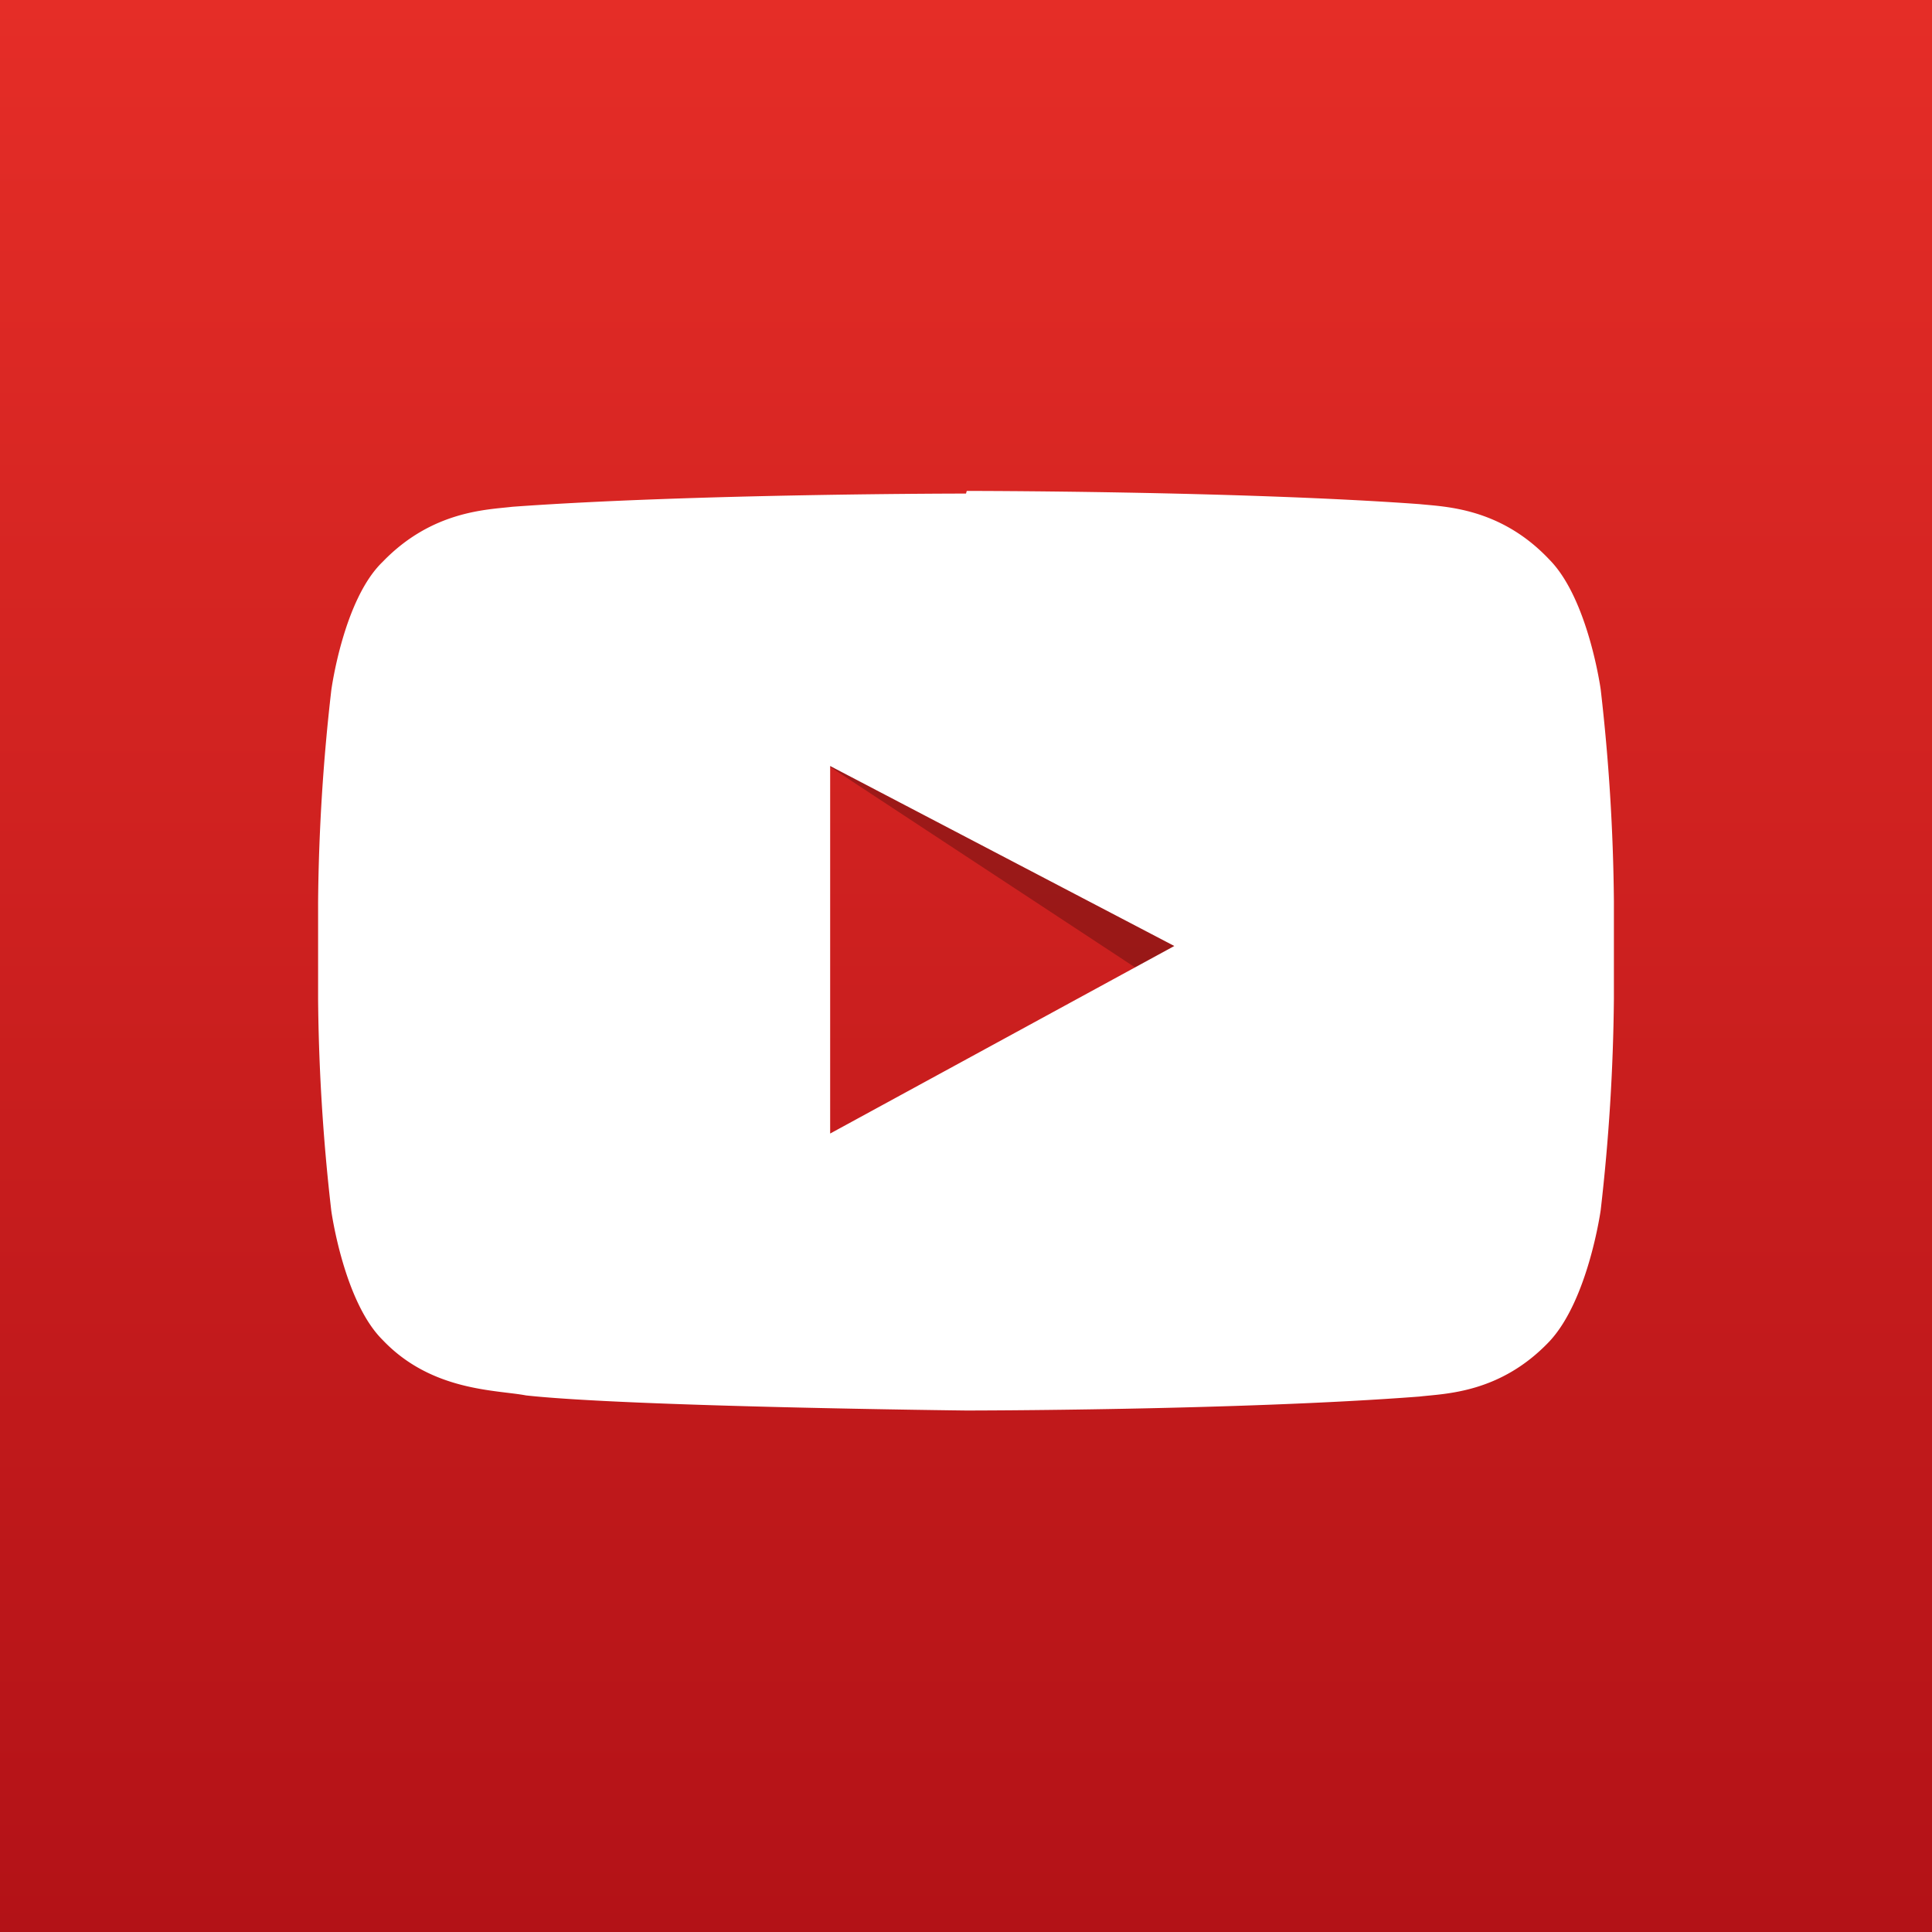 <svg xmlns="http://www.w3.org/2000/svg" viewBox="0 0 512 512">
	<rect x="0" y="0" width="512" height="512" fill="#333333" stroke="none"/>
	<defs>
		<linearGradient id="a" x2="0" y2="512" gradientUnits="userSpaceOnUse">
			<stop offset="0" stop-color="#e52d27"/>
			<stop offset="1" stop-color="#b31217"/>
		</linearGradient>
	</defs>
	<path fill="url(#a)" d="M0 0H512V512H0V0z"/>
	<path fill-opacity=".25" d="M209 196l92 60.5 43-5.5z"/>
	<path fill="#fff" d="M256 130.8s-72 0-120.2 3.5c-6.7.8-21.3 1-34.4 14.6-10.4 10-13.6 34-13.6 34a527.3 527.3 0 0 0-3.5 56v26a527.3 527.3 0 0 0 3.5 56s3.3 24 13.6 34.2c13 13.7 30.2 13.2 38 14.7 27.2 3 116.6 4 116.6 4s72 0 120.2-3.7c6.7-.8 21.3-.8 34.4-14.6 10.3-11 13.6-34.8 13.6-34.8a528 528 0 0 0 3.5-56v-26a528 528 0 0 0-3.5-56s-3.3-24-13.6-34.4c-13-13.8-27.7-14-34.4-14.7-48-3.5-120-3.5-120-3.5M220 203l91.2 47.7-91.2 49.7V203z"/>
</svg>
